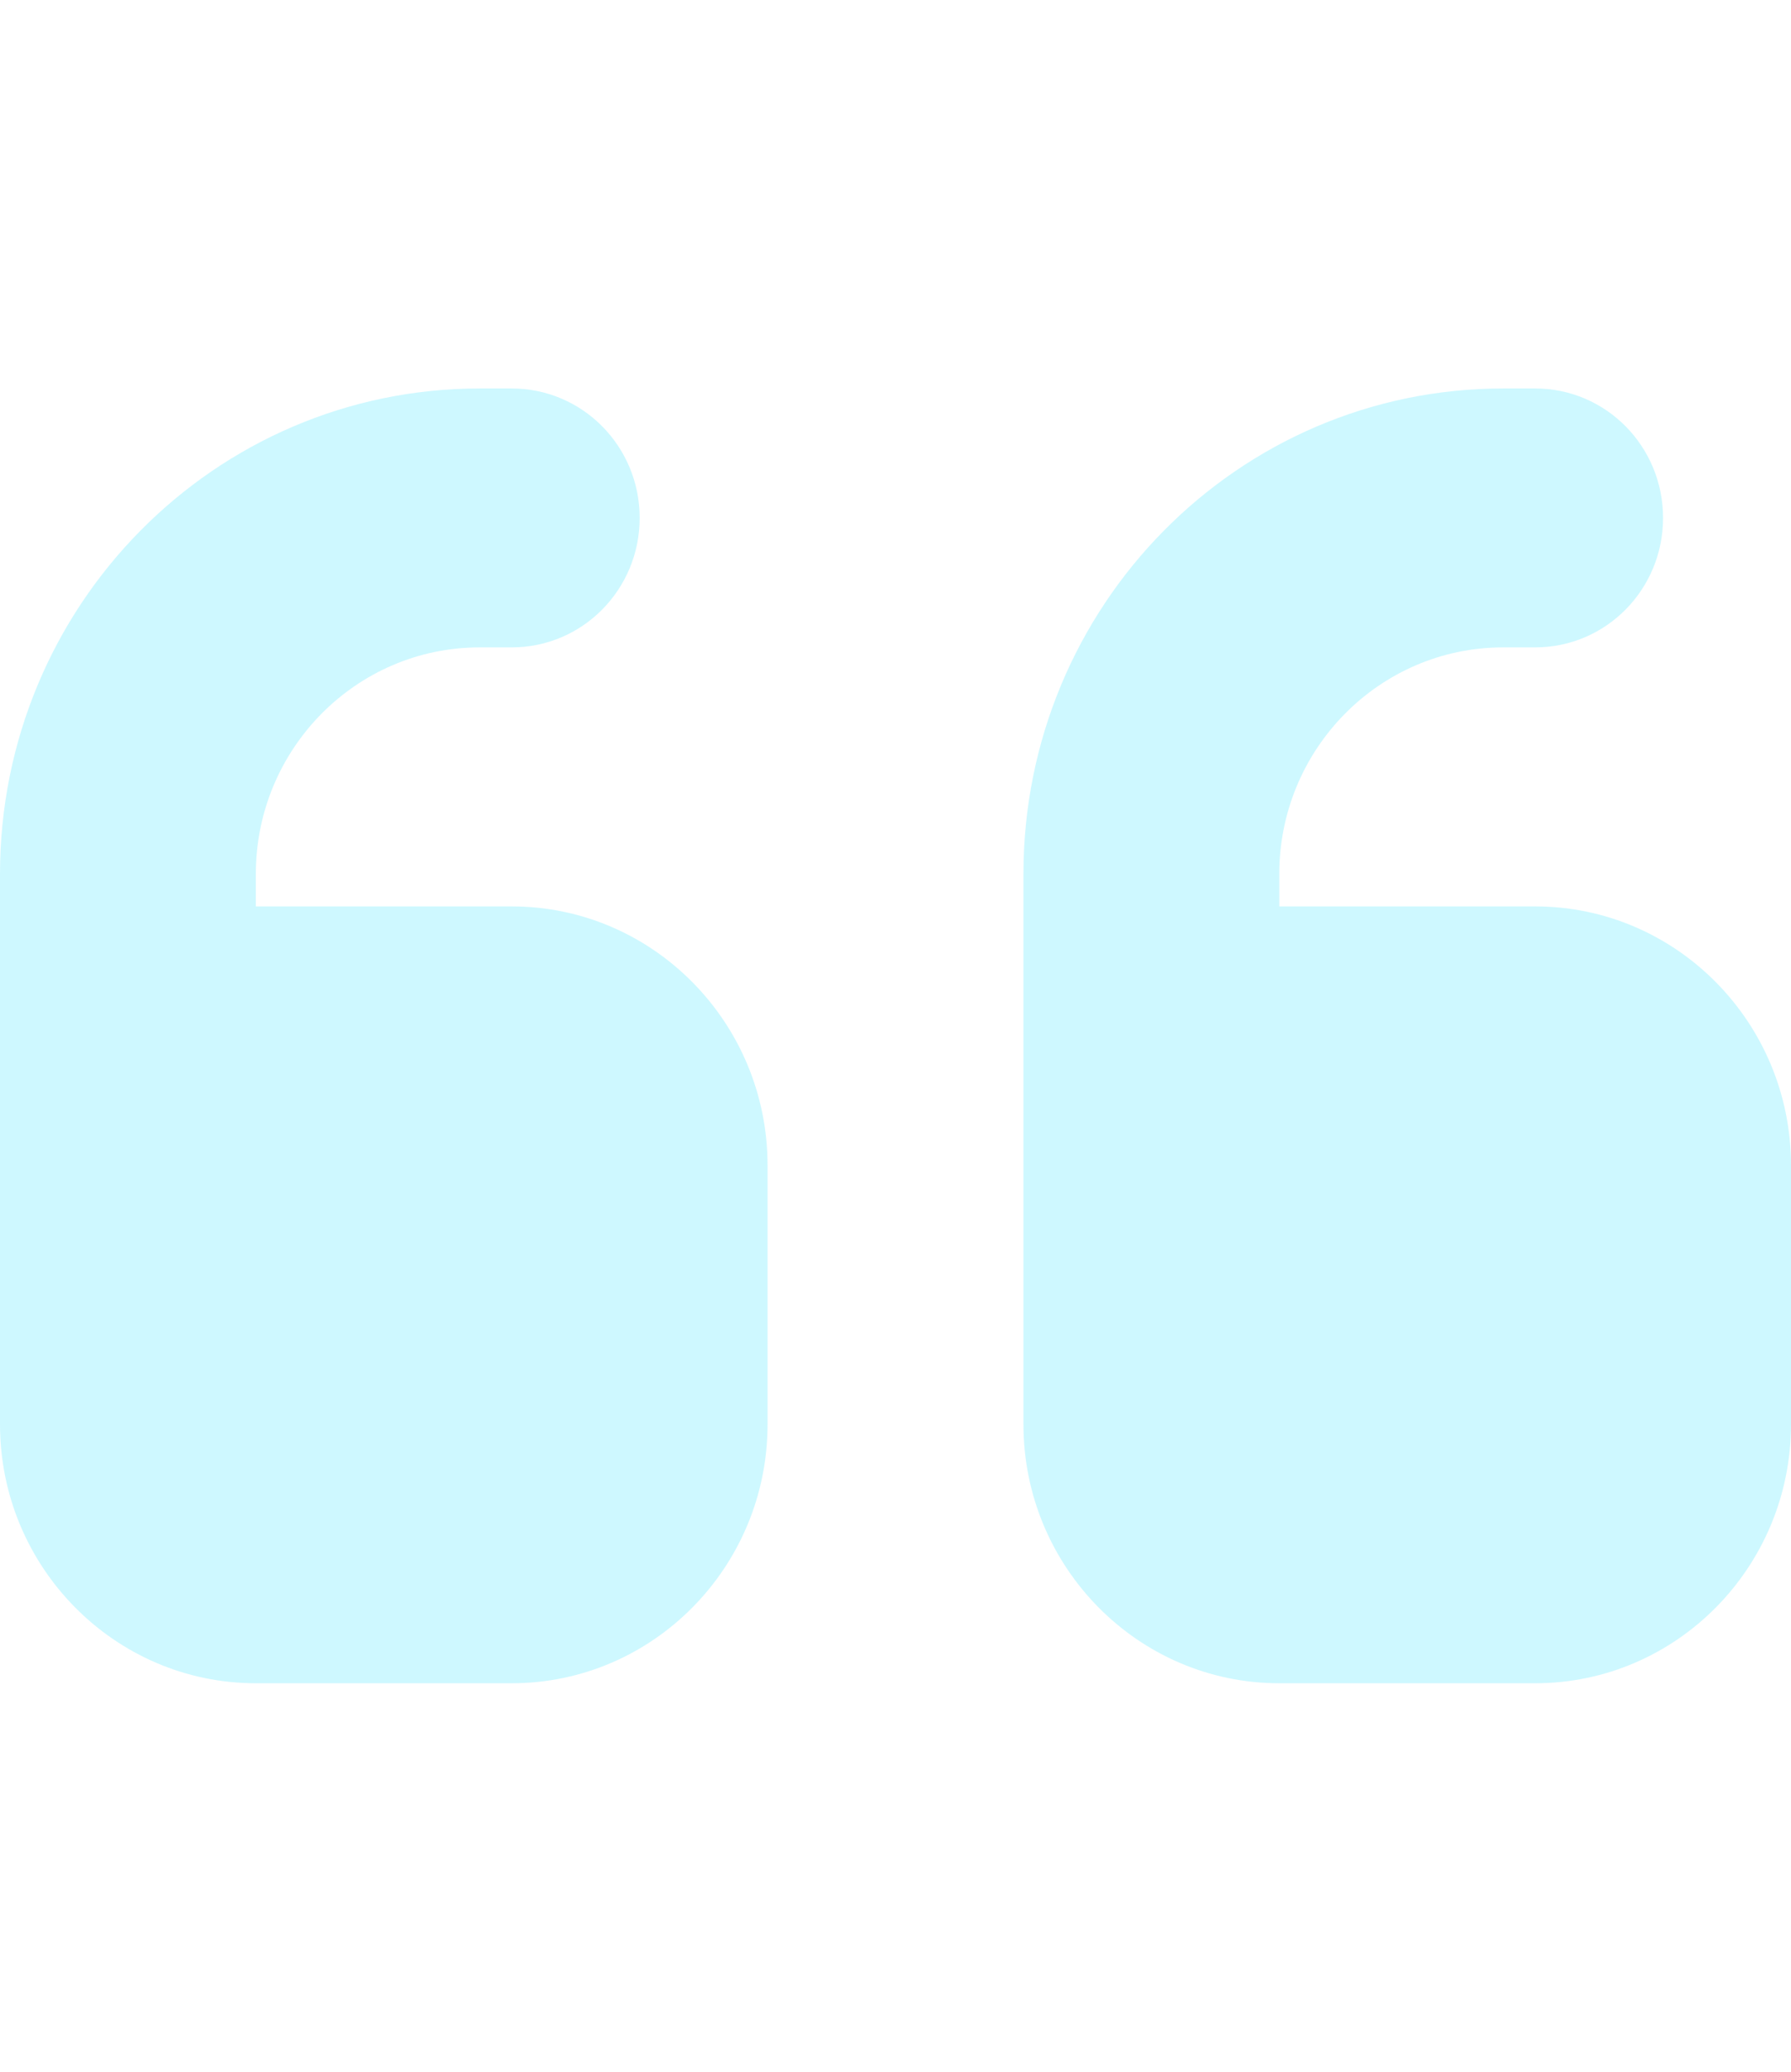 <?xml version="1.0" encoding="UTF-8"?>
<svg xmlns="http://www.w3.org/2000/svg" width="32" height="37" viewBox="0 0 32 37" fill="none">
  <path d="M0 15.609C0 10.818 3.836 6.938 8.571 6.938H9.143C10.407 6.938 11.429 7.971 11.429 9.25C11.429 10.529 10.407 11.562 9.143 11.562H8.571C6.364 11.562 4.571 13.376 4.571 15.609V16.188H9.143C11.664 16.188 13.714 18.262 13.714 20.812V25.438C13.714 27.988 11.664 30.062 9.143 30.062H4.571C2.05 30.062 0 27.988 0 25.438V15.609ZM18.286 15.609C18.286 10.818 22.121 6.938 26.857 6.938H27.429C28.693 6.938 29.714 7.971 29.714 9.25C29.714 10.529 28.693 11.562 27.429 11.562H26.857C24.65 11.562 22.857 13.376 22.857 15.609V16.188H27.429C29.95 16.188 32 18.262 32 20.812V25.438C32 27.988 29.95 30.062 27.429 30.062H22.857C20.336 30.062 18.286 27.988 18.286 25.438V15.609Z" fill="#0CE0FF" fill-opacity="0.2"></path>
</svg>
